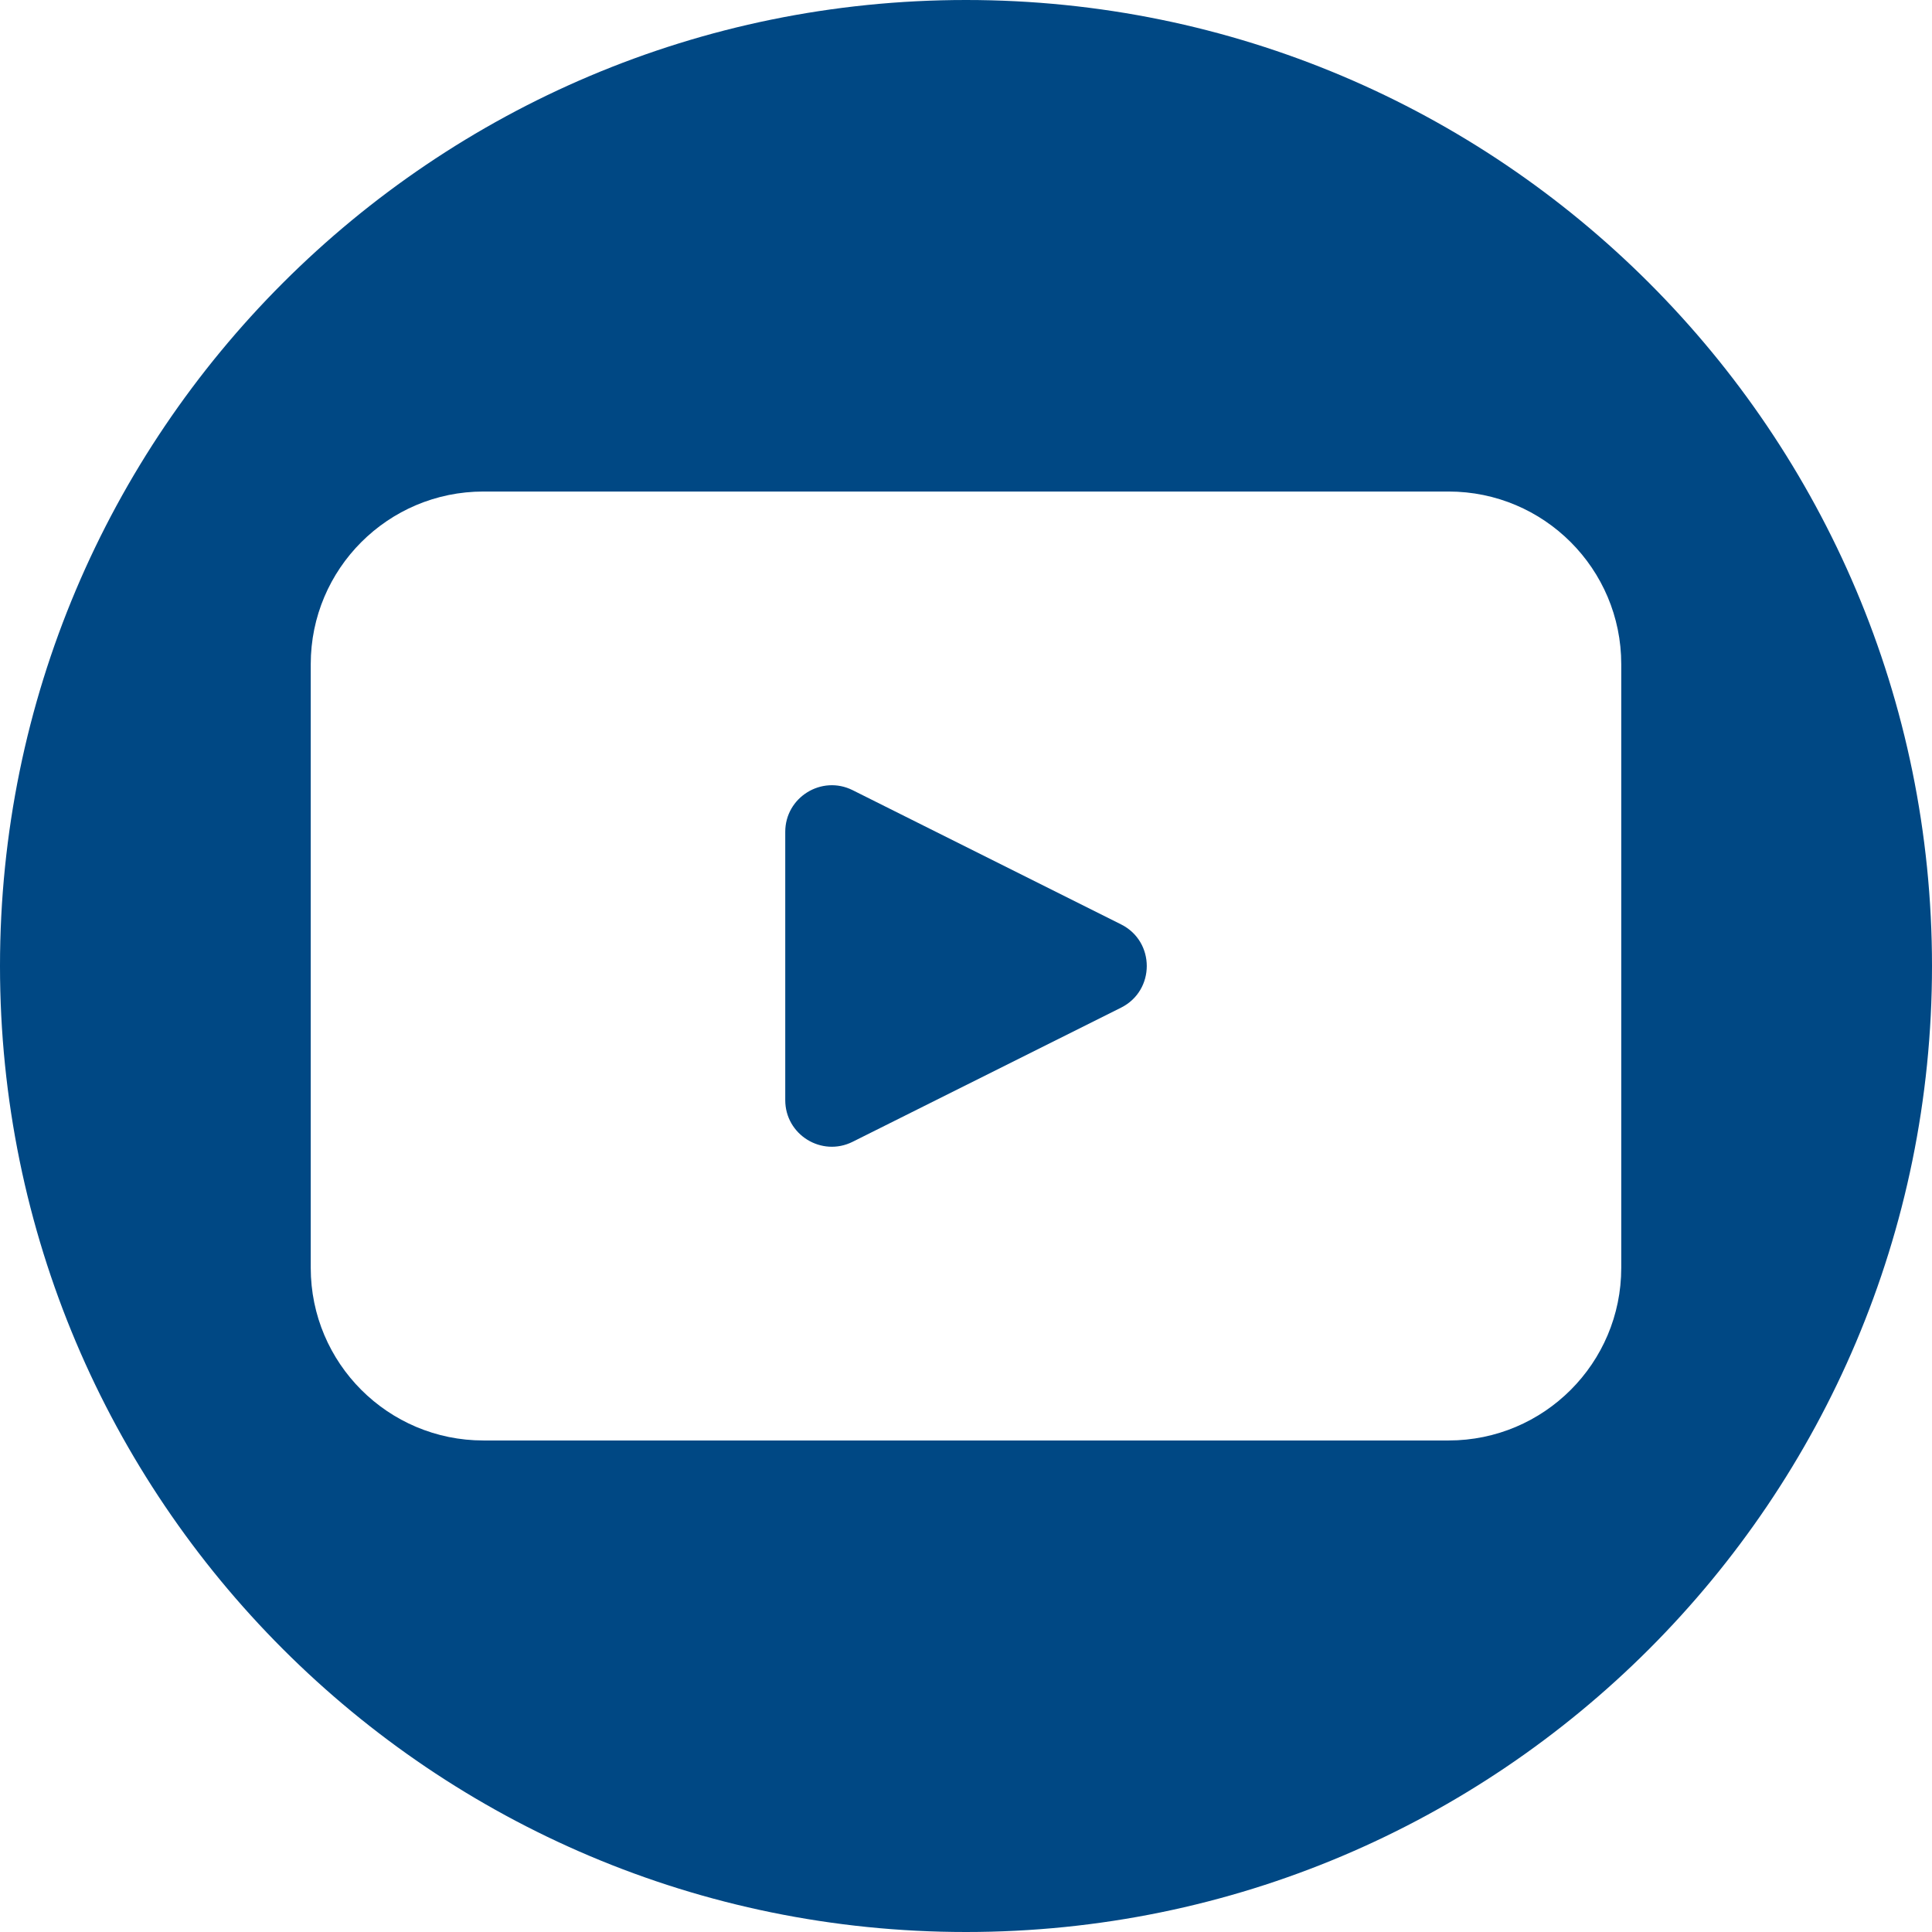 <?xml version="1.0" encoding="UTF-8"?>
<svg id="Capa_1" xmlns="http://www.w3.org/2000/svg" version="1.1" viewBox="0 0 512 512">
  <!-- Generator: Adobe Illustrator 29.8.3, SVG Export Plug-In . SVG Version: 2.1.1 Build 3)  -->
  <defs>
    <style>
      .st0 {
        fill: #004884;
      }

      .st1 {
        fill: none;
      }
    </style>
  </defs>
  <g>
    <path class="st0" d="M906-120.71c-141.4,0-256,114.6-256,256s114.6,256,256,256,256-114.6,256-256-114.6-256-256-256ZM967.14,284.76l-77.2-104.51-88.33,104.51h-49.01l114.45-135.44L746.3-14.18h101.06l69.78,95.52,80.7-95.52h48.98l-107,126.63,125.88,172.31h-98.56Z"/>
    <polygon class="st0" points="803.49 14.58 980.66 254.4 1007.79 254.4 832.62 14.58 803.49 14.58"/>
  </g>
  <g>
    <path class="st1" d="M383.9,130.25h-255.78c-25.27,0-45.77,20.49-45.77,45.75v159.98c0,25.27,20.49,45.75,45.77,45.75h255.78c25.26,0,45.75-20.48,45.75-45.75v-159.98c0-25.26-20.49-45.75-45.75-45.75ZM297.09,267.04l-71.12,35.54c-8.21,4.11-17.87-1.85-17.87-11.03v-71.1c0-9.17,9.66-15.14,17.87-11.04l71.12,35.56c9.09,4.54,9.09,17.52,0,22.07Z"/>
    <path class="st0" d="M297.09,244.97l-71.12-35.56c-8.21-4.1-17.87,1.87-17.87,11.04v71.1c0,9.17,9.66,15.14,17.87,11.03l71.12-35.54c9.09-4.55,9.09-17.53,0-22.07Z"/>
    <path class="st0" d="M256,0C114.6,0,0,114.6,0,256s114.6,256,256,256,256-114.6,256-256S397.4,0,256,0ZM429.65,335.99c0,25.27-20.49,45.75-45.75,45.75h-255.78c-25.27,0-45.77-20.48-45.77-45.75v-159.98c0-25.26,20.49-45.75,45.77-45.75h255.78c25.26,0,45.75,20.49,45.75,45.75v159.98Z"/>
  </g>
</svg>
